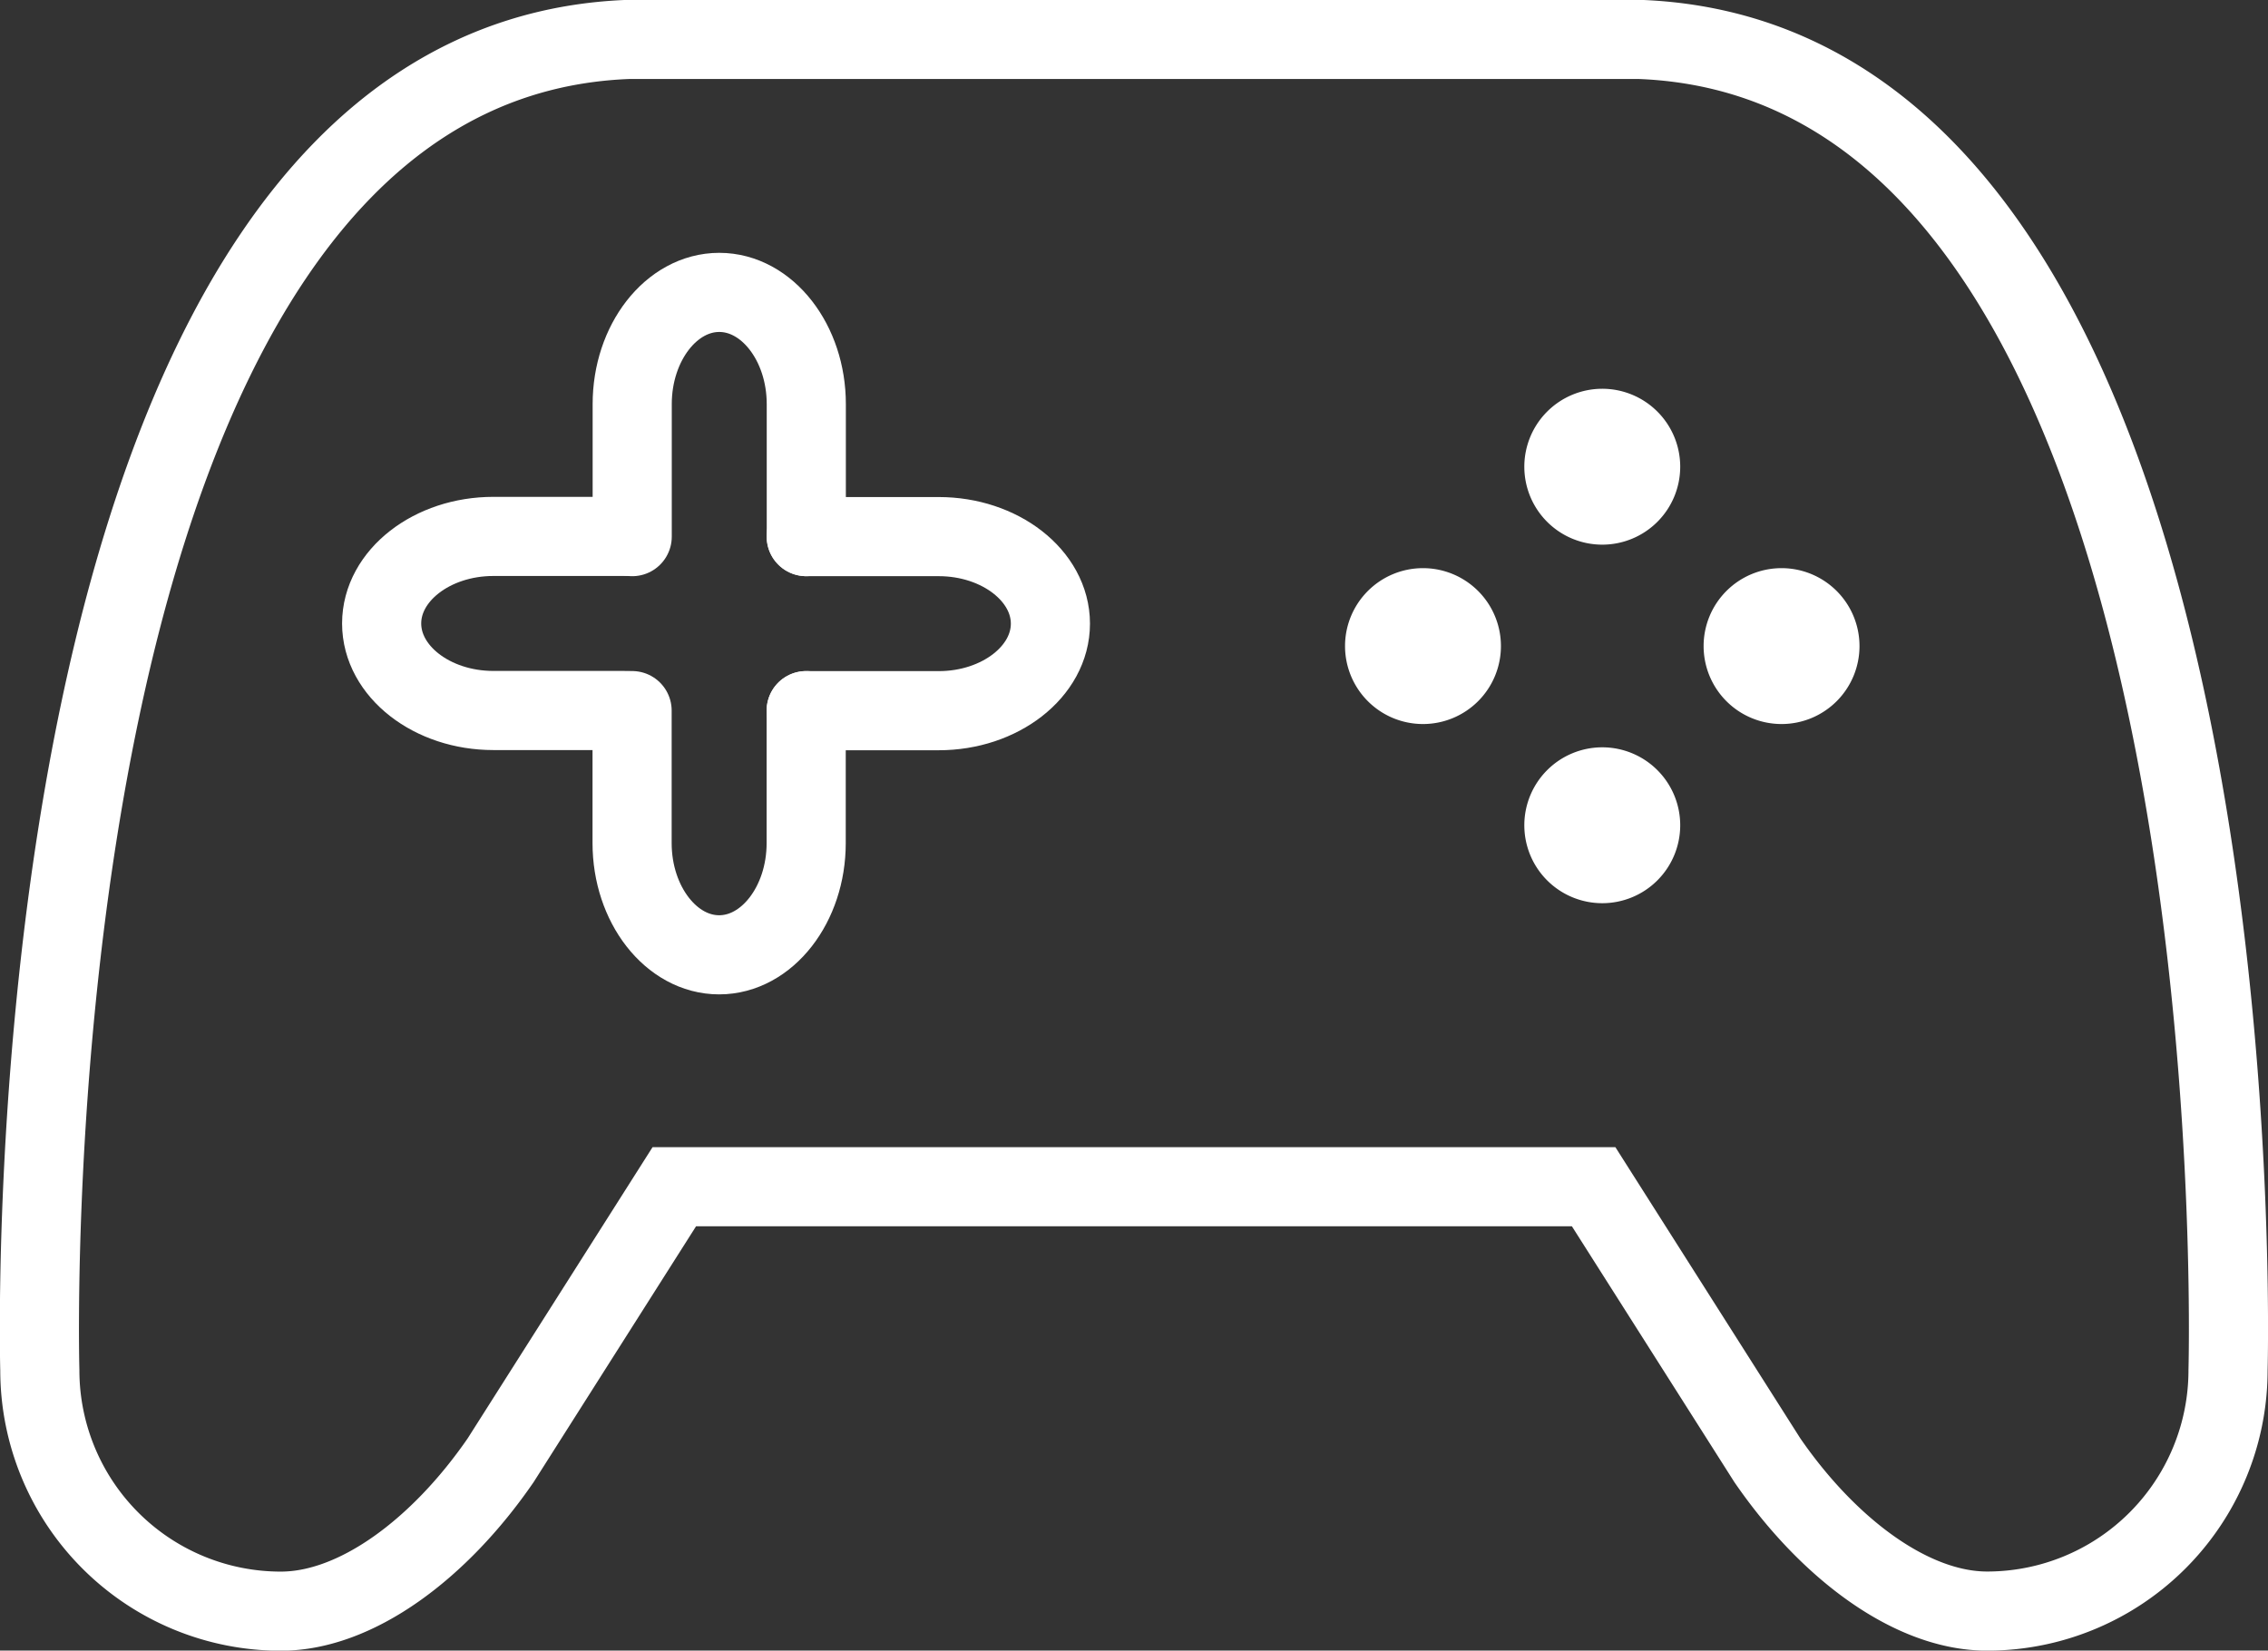 <svg id="Group_2194" data-name="Group 2194" xmlns="http://www.w3.org/2000/svg" xmlns:xlink="http://www.w3.org/1999/xlink" width="85.984" height="62.581" viewBox="0 0 85.984 62.581">
  <rect x="0" y="0" width="85.984" height="62.581" fill="#333333" stroke="none"/>
  <defs>
    <clipPath id="clip-path">
      <rect id="Rectangle_2084" data-name="Rectangle 2084" width="85.984" height="62.581" fill="none"/>
    </clipPath>
  </defs>
  <g id="Group_2193" data-name="Group 2193" transform="translate(0 0)" clip-path="url(#clip-path)">
    <path id="Path_2469" data-name="Path 2469" d="M8.019,12.969V7.944c0-2.328,1.485-4.235,3.3-4.235s3.3,1.907,3.3,4.235v5.024" transform="translate(15.949 7.377)" fill="none" stroke="#fff" stroke-linecap="round" stroke-miterlimit="10" stroke-width="3"/>
    <path id="Path_2470" data-name="Path 2470" d="M14.615,9.014v5.024c0,2.328-1.485,4.235-3.3,4.235s-3.3-1.907-3.3-4.235V9.014" transform="translate(15.949 17.928)" fill="none" stroke="#fff" stroke-linecap="round" stroke-miterlimit="10" stroke-width="3"/>
    <path id="Path_2471" data-name="Path 2471" d="M10.226,6.807H15.25c2.328,0,4.235,1.485,4.235,3.3s-1.907,3.3-4.235,3.3H10.226" transform="translate(20.338 13.538)" fill="none" stroke="#fff" stroke-linecap="round" stroke-miterlimit="10" stroke-width="3"/>
    <path id="Path_2472" data-name="Path 2472" d="M14.1,13.4H9.076c-2.328,0-4.235-1.485-4.235-3.3s1.907-3.3,4.235-3.3H14.1" transform="translate(9.628 13.538)" fill="none" stroke="#fff" stroke-linecap="round" stroke-miterlimit="10" stroke-width="3"/>
    <path id="Path_2473" data-name="Path 2473" d="M48.224,44h11.2l6.584,10.368c2.319,3.368,5.473,5.721,8.333,5.721a9.133,9.133,0,0,0,9.134-9.134S84.9,1.37,61.142.5H22.855C-.9,1.37.516,50.958.516,50.958a9.136,9.136,0,0,0,9.137,9.134c2.86,0,6.014-2.352,8.333-5.721L24.57,44H48.224Z" transform="translate(0.994 0.994)" fill="none" stroke="#fff" stroke-linecap="round" stroke-miterlimit="10" stroke-width="3"/>
    <path id="Path_2474" data-name="Path 2474" d="M19.335,7.886a2.955,2.955,0,1,1,2.953,2.953,2.954,2.954,0,0,1-2.953-2.953" transform="translate(38.455 9.811)" fill="#fff"/>
    <path id="Path_2475" data-name="Path 2475" d="M19.335,12.434a2.955,2.955,0,1,1,2.953,2.953,2.954,2.954,0,0,1-2.953-2.953" transform="translate(38.455 18.857)" fill="#fff"/>
    <path id="Path_2476" data-name="Path 2476" d="M24.562,7.207a2.955,2.955,0,1,1-2.953,2.953,2.954,2.954,0,0,1,2.953-2.953" transform="translate(42.978 14.334)" fill="#fff"/>
    <path id="Path_2477" data-name="Path 2477" d="M20.014,7.207a2.955,2.955,0,1,1-2.953,2.953,2.954,2.954,0,0,1,2.953-2.953" transform="translate(33.932 14.334)" fill="#fff"/>
  </g>
</svg>

